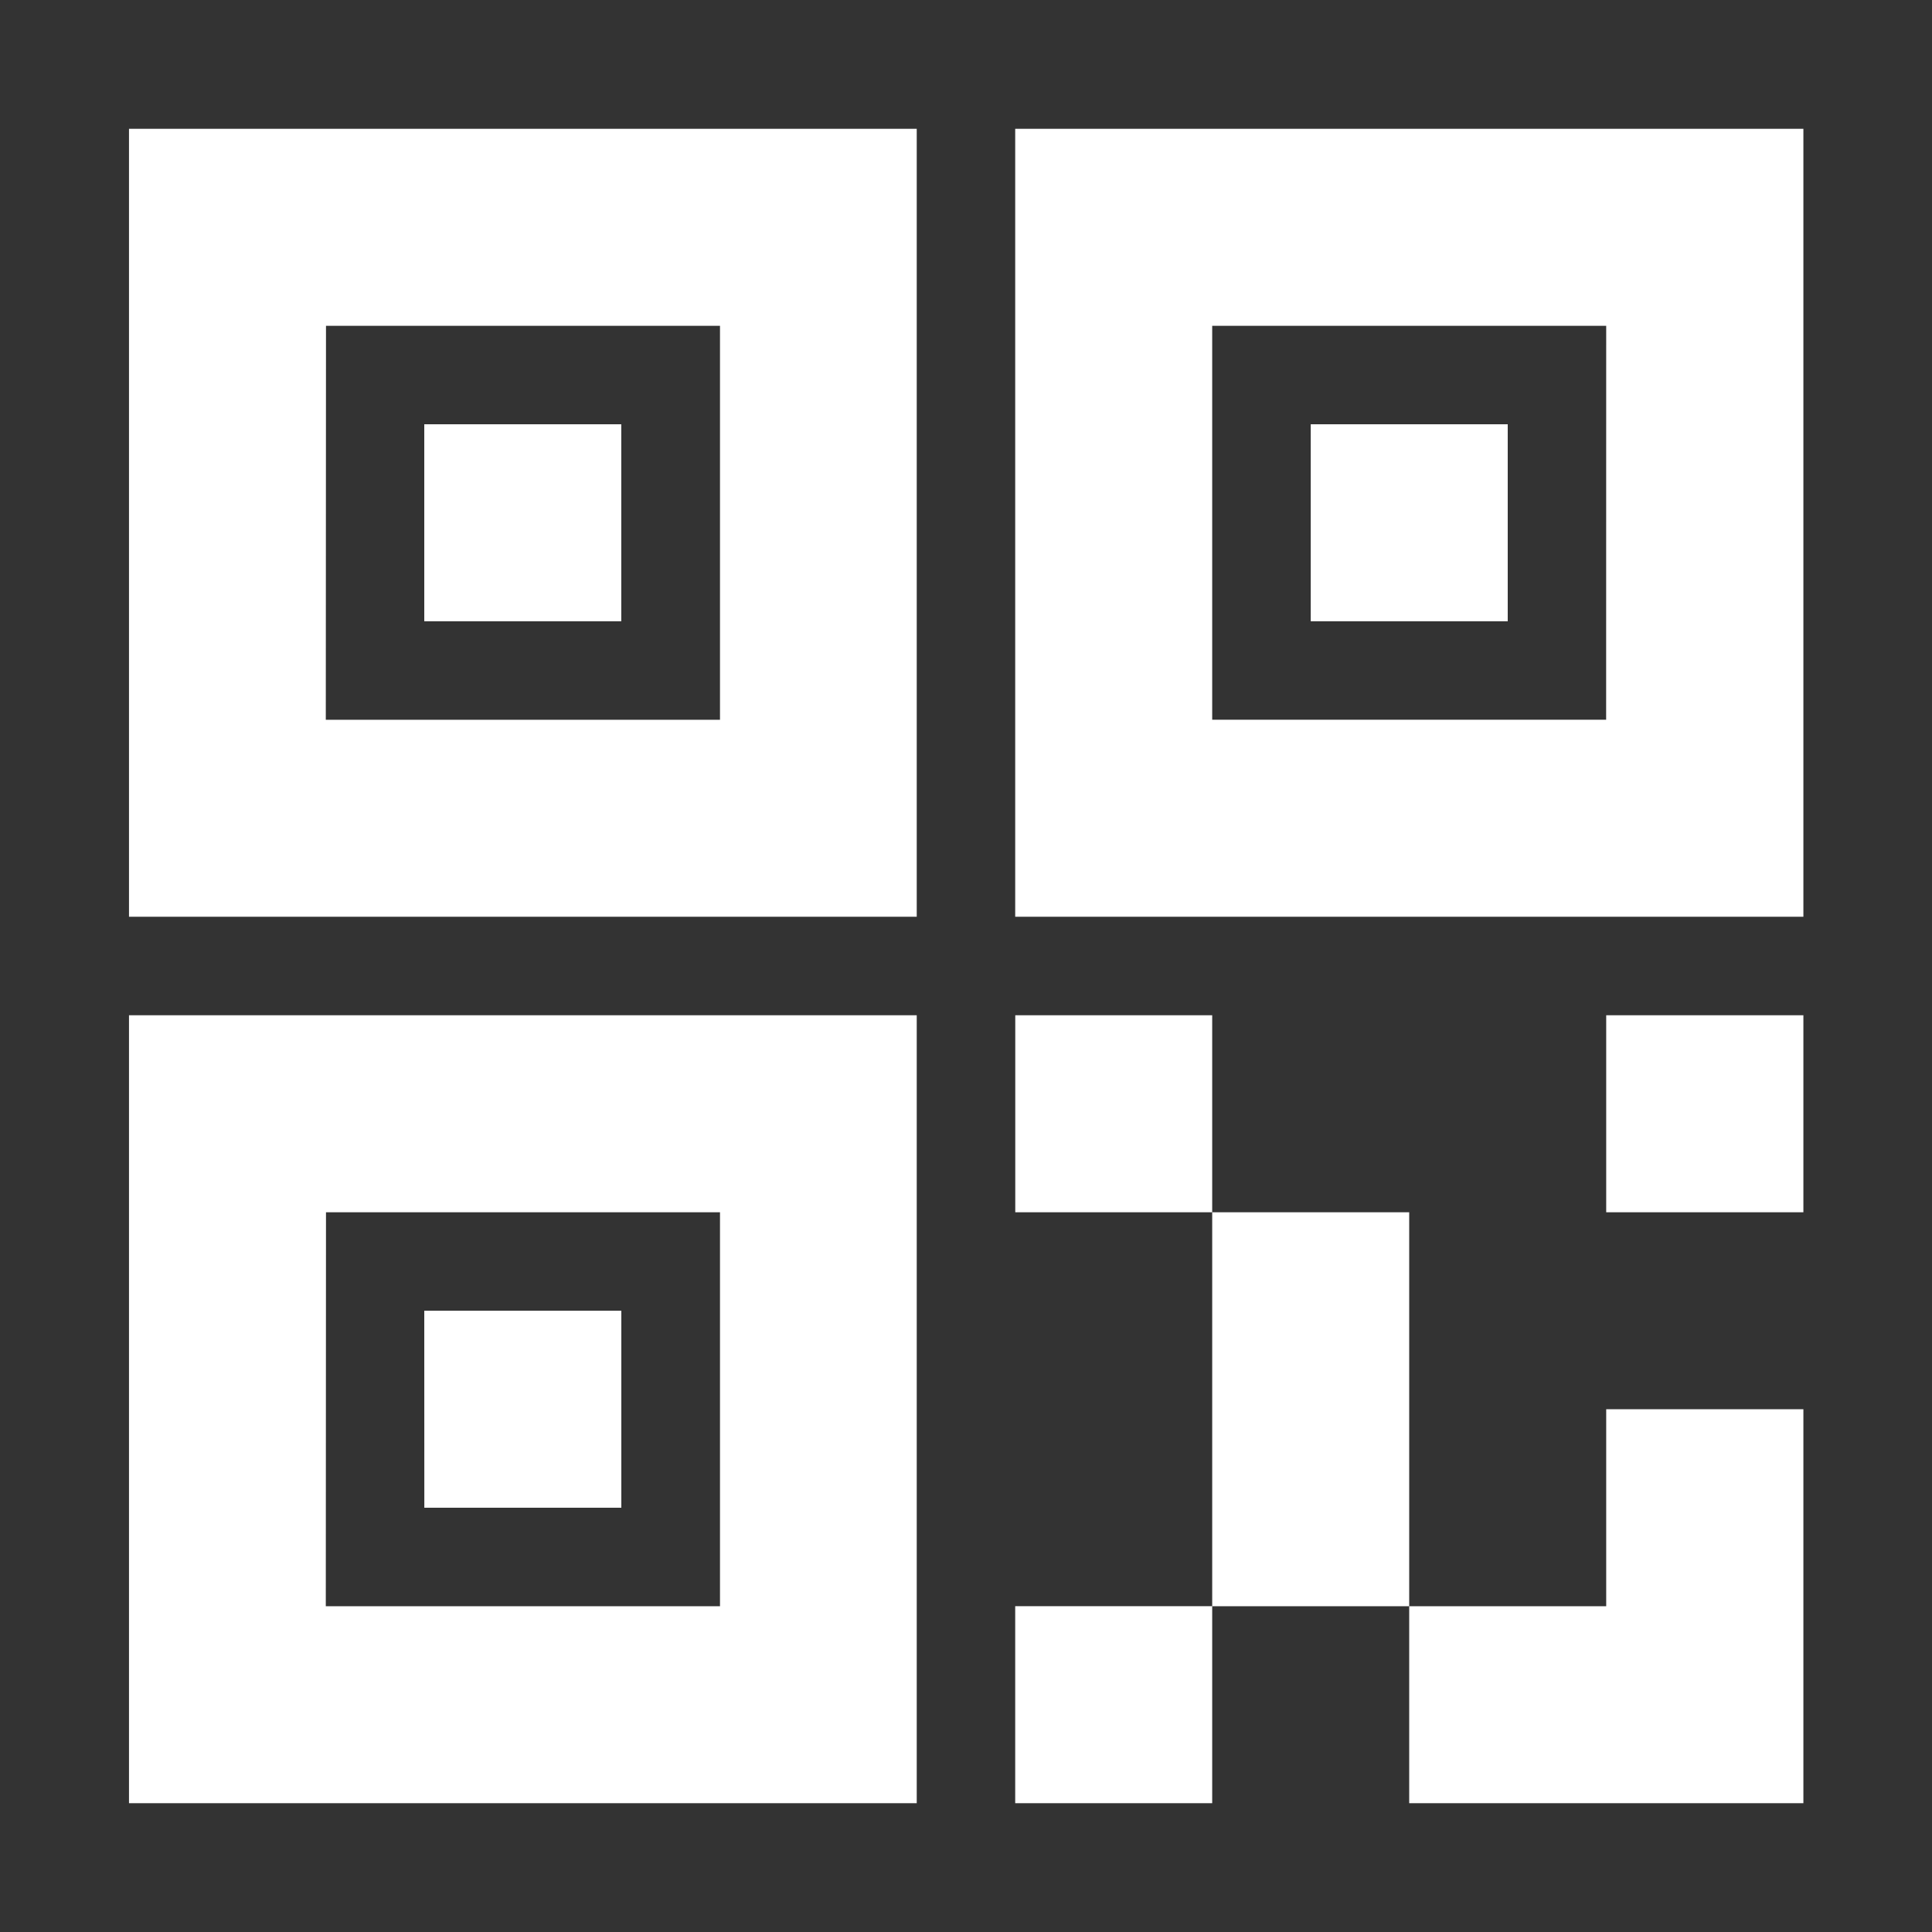 <svg xmlns="http://www.w3.org/2000/svg" xmlns:xlink="http://www.w3.org/1999/xlink" width="30" height="30" viewBox="0 0 30 30">
  <rect x="0" y="0" width="30" height="30" fill="#333333" stroke="none"/>
  <defs>
    <style>
      .cls-1 {
        fill: url(#linear-gradient);
      }

      .cls-2 {
        fill: none;
      }
    </style>
    <linearGradient id="linear-gradient" x1="0.5" x2="0.5" y2="1" gradientUnits="objectBoundingBox">
      <stop offset="0" stop-color="#fff"/>
      <stop offset="1" stop-color="#fff"/>
    </linearGradient>
  </defs>
  <g id="组_255" data-name="组 255" transform="translate(-1770 -889)">
    <path id="二维码" class="cls-1" d="M63,73.135H75.232V60.9H63Zm3.059-9.176h6.118v6.118H66.056ZM76.761,60.9V73.135H89V60.9Zm9.176,9.176H79.82V63.959h6.118ZM67.585,68.547h3.059V65.488H67.585ZM63,86.9H75.232V74.665H63Zm3.059-9.176h6.118v6.118H66.056ZM84.409,65.488H81.35v3.059h3.059V65.488ZM76.761,86.9H79.82V83.841H76.761Zm3.059-9.176v6.118h3.059V77.724Zm6.118,6.118H82.879V86.9H89V80.782H85.938Zm0-6.118H89V74.665H85.938Zm-9.176-3.059v3.059H79.82V74.665Zm-9.176,7.647h3.059V79.253H67.585Z" transform="translate(1709.003 830.1)"/>
    <rect id="矩形_199" data-name="矩形 199" class="cls-2" width="30" height="30" transform="translate(1770 889)"/>
  </g>
</svg>
